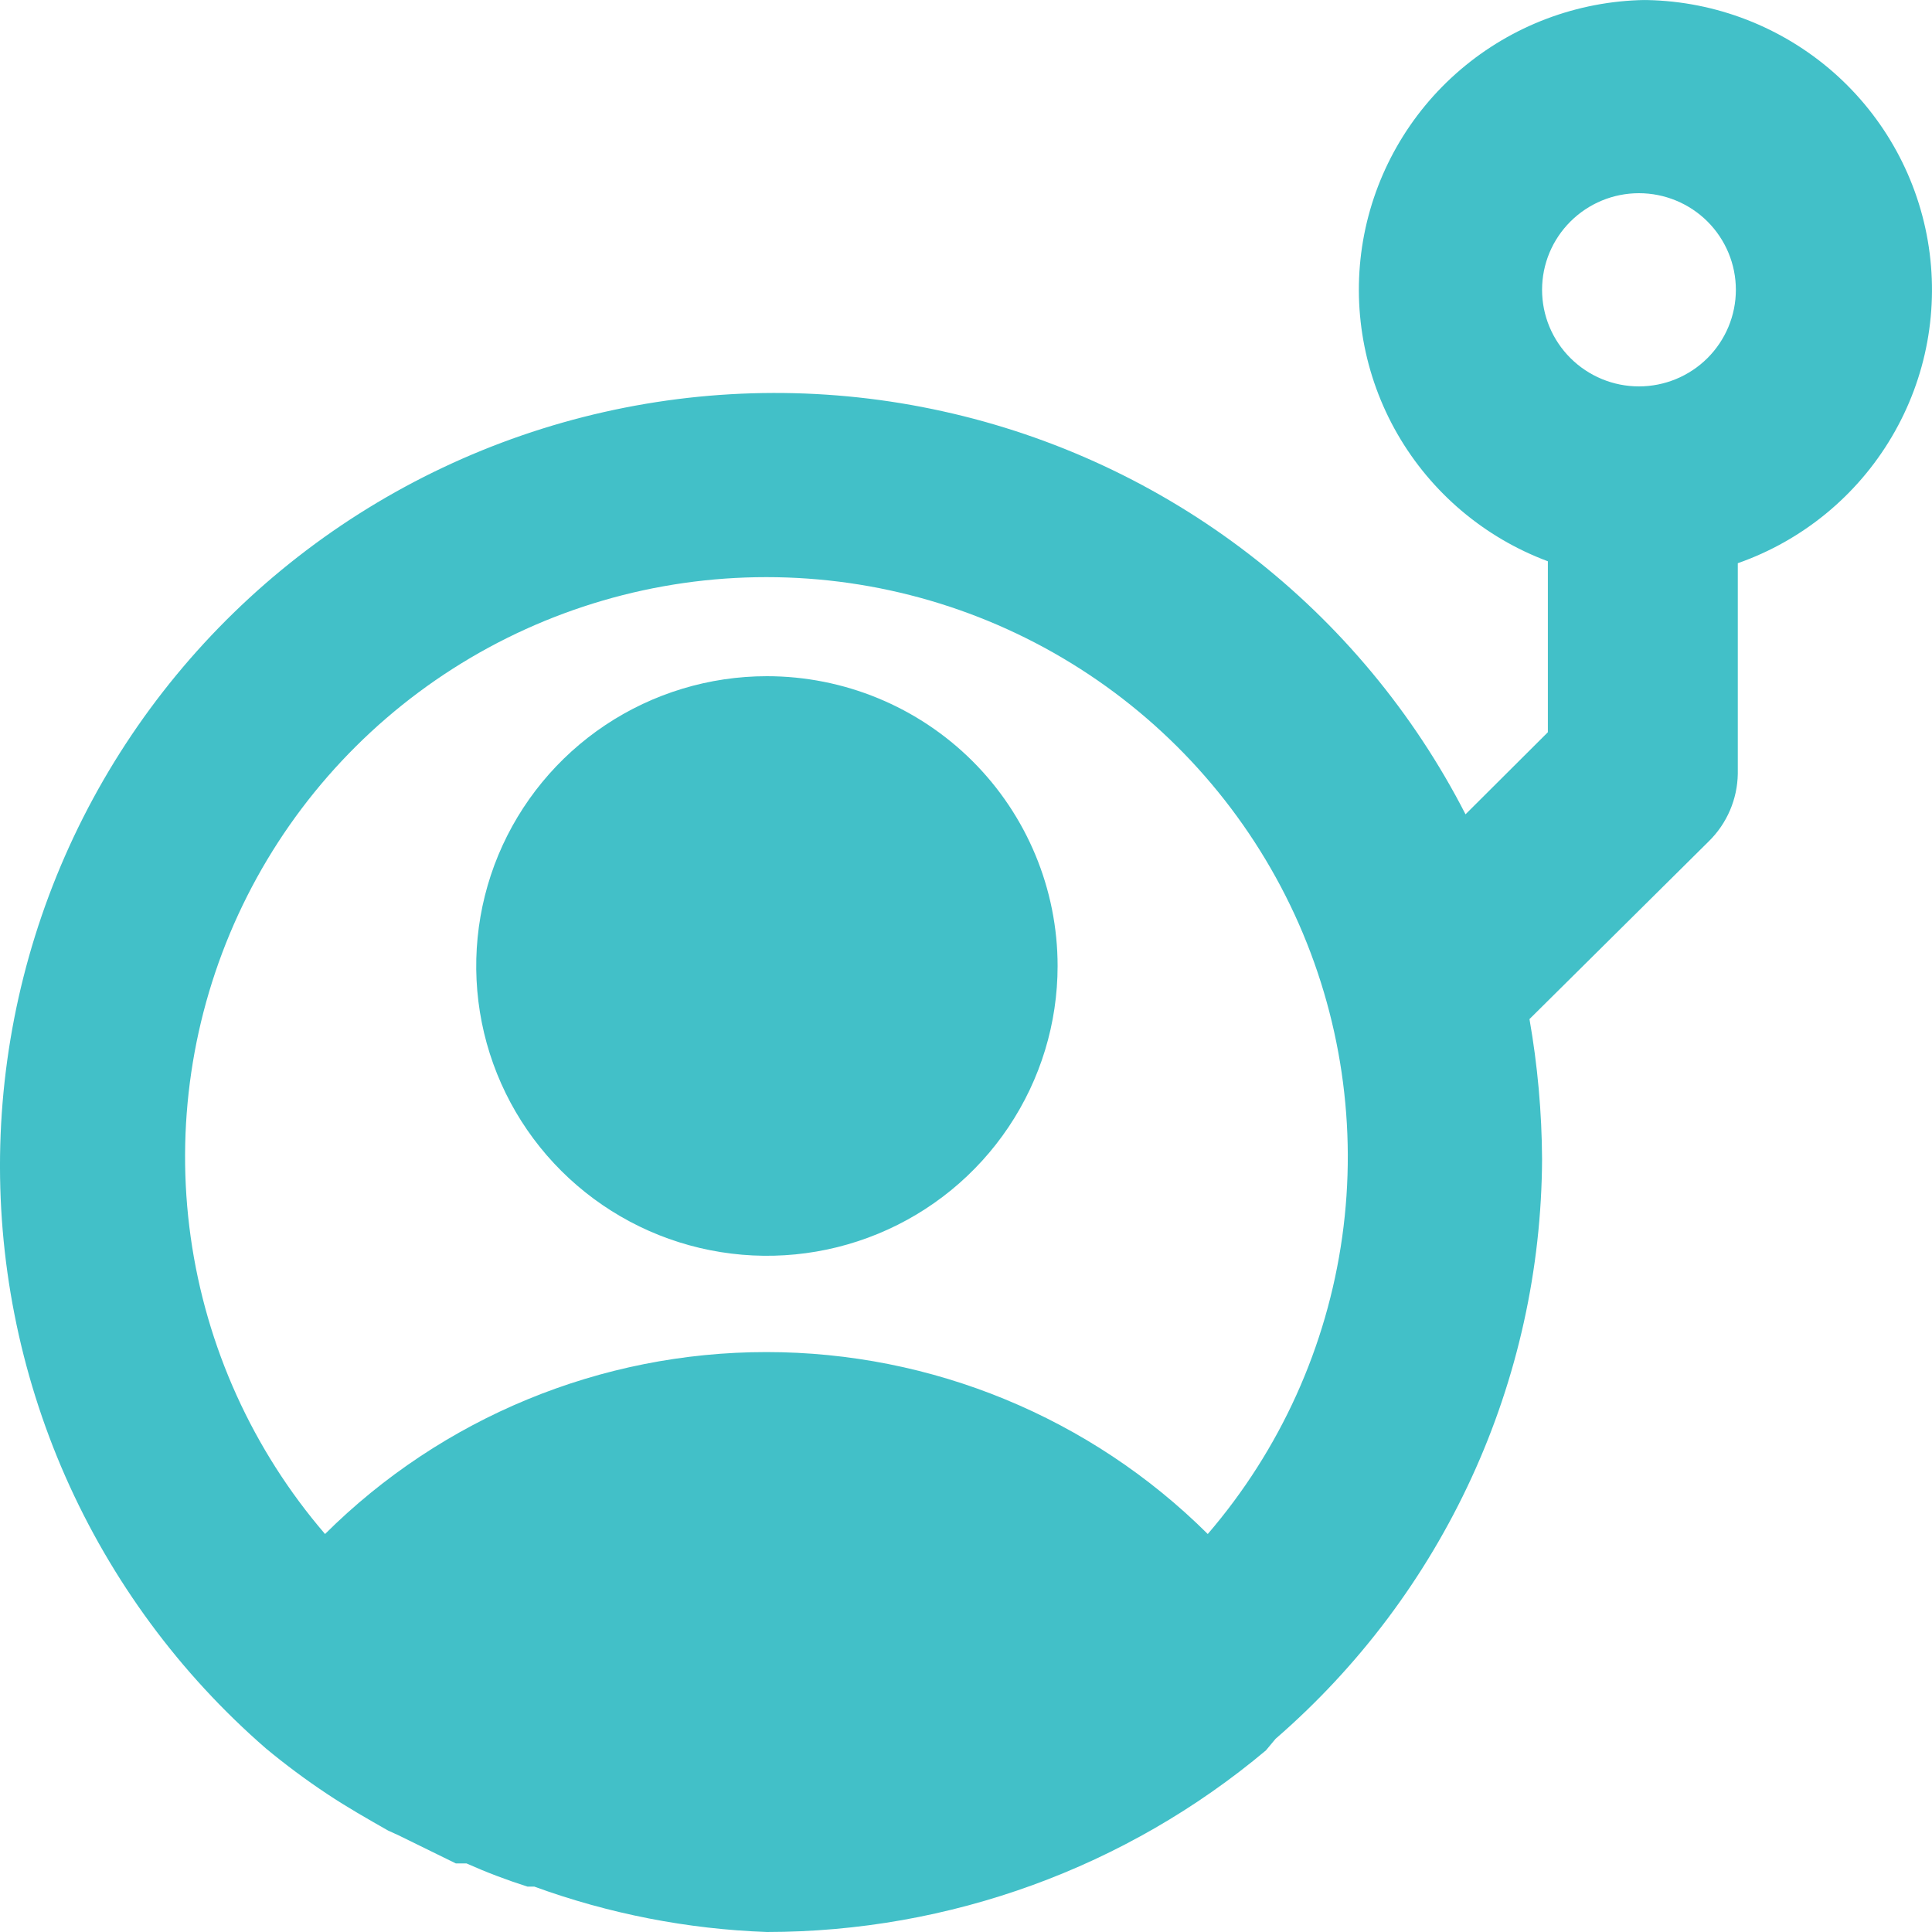 <svg width="29" height="29" viewBox="0 0 29 29" fill="none" xmlns="http://www.w3.org/2000/svg">
<path d="M24.688 4.83186e-06C23.672 0.017 22.694 0.387 21.922 1.046C21.15 1.705 20.633 2.613 20.46 3.612C20.288 4.61 20.471 5.638 20.977 6.516C21.484 7.395 22.282 8.07 23.234 8.425V10.991L21.998 12.223C21.218 10.701 20.11 9.368 18.753 8.322C17.396 7.276 15.824 6.542 14.149 6.173C12.475 5.803 10.739 5.807 9.066 6.185C7.393 6.563 5.825 7.304 4.473 8.357C3.121 9.41 2.02 10.747 1.247 12.274C0.475 13.8 0.05 15.479 0.004 17.188C-0.042 18.897 0.292 20.596 0.981 22.162C1.671 23.727 2.699 25.122 3.992 26.245C4.285 26.488 4.591 26.716 4.909 26.927C5.214 27.13 5.519 27.303 5.825 27.477L5.985 27.55L6.843 27.971H7.003C7.301 28.104 7.607 28.22 7.919 28.319H8.021C9.141 28.727 10.319 28.957 11.511 29C14.252 28.999 16.905 28.034 19.002 26.274L19.147 26.1C20.396 25.017 21.399 23.681 22.089 22.18C22.779 20.68 23.139 19.05 23.147 17.4C23.143 16.695 23.08 15.992 22.958 15.297L25.648 12.63C25.922 12.362 26.079 11.997 26.085 11.614V8.454C27.057 8.113 27.876 7.44 28.398 6.554C28.921 5.668 29.111 4.627 28.937 3.615C28.763 2.602 28.235 1.684 27.447 1.022C26.658 0.361 25.661 -0.002 24.63 4.83186e-06H24.688ZM18.129 23.026C16.37 21.277 13.988 20.295 11.504 20.295C9.02 20.295 6.638 21.277 4.879 23.026C3.793 21.763 3.093 20.215 2.862 18.567C2.631 16.92 2.879 15.24 3.576 13.728C4.273 12.217 5.391 10.936 6.796 10.038C8.201 9.14 9.835 8.663 11.504 8.663C13.173 8.663 14.807 9.14 16.212 10.038C17.618 10.936 18.735 12.217 19.433 13.728C20.13 15.24 20.378 16.92 20.147 18.567C19.916 20.215 19.215 21.763 18.129 23.026ZM24.601 5.8C24.215 5.8 23.846 5.647 23.573 5.375C23.3 5.103 23.147 4.735 23.147 4.35C23.147 3.965 23.3 3.597 23.573 3.325C23.846 3.053 24.215 2.9 24.601 2.9C24.987 2.9 25.357 3.053 25.63 3.325C25.902 3.597 26.056 3.965 26.056 4.35C26.056 4.735 25.902 5.103 25.63 5.375C25.357 5.647 24.987 5.8 24.601 5.8ZM11.511 10.15C10.649 10.15 9.805 10.405 9.087 10.883C8.37 11.361 7.811 12.04 7.48 12.835C7.15 13.63 7.064 14.505 7.232 15.349C7.4 16.192 7.816 16.968 8.426 17.576C9.036 18.184 9.814 18.599 10.66 18.766C11.507 18.934 12.384 18.848 13.181 18.519C13.979 18.19 14.66 17.632 15.139 16.917C15.619 16.201 15.875 15.36 15.875 14.5C15.875 13.346 15.415 12.24 14.597 11.424C13.778 10.608 12.669 10.15 11.511 10.15Z" fill="#42C0C8"/>
</svg>
